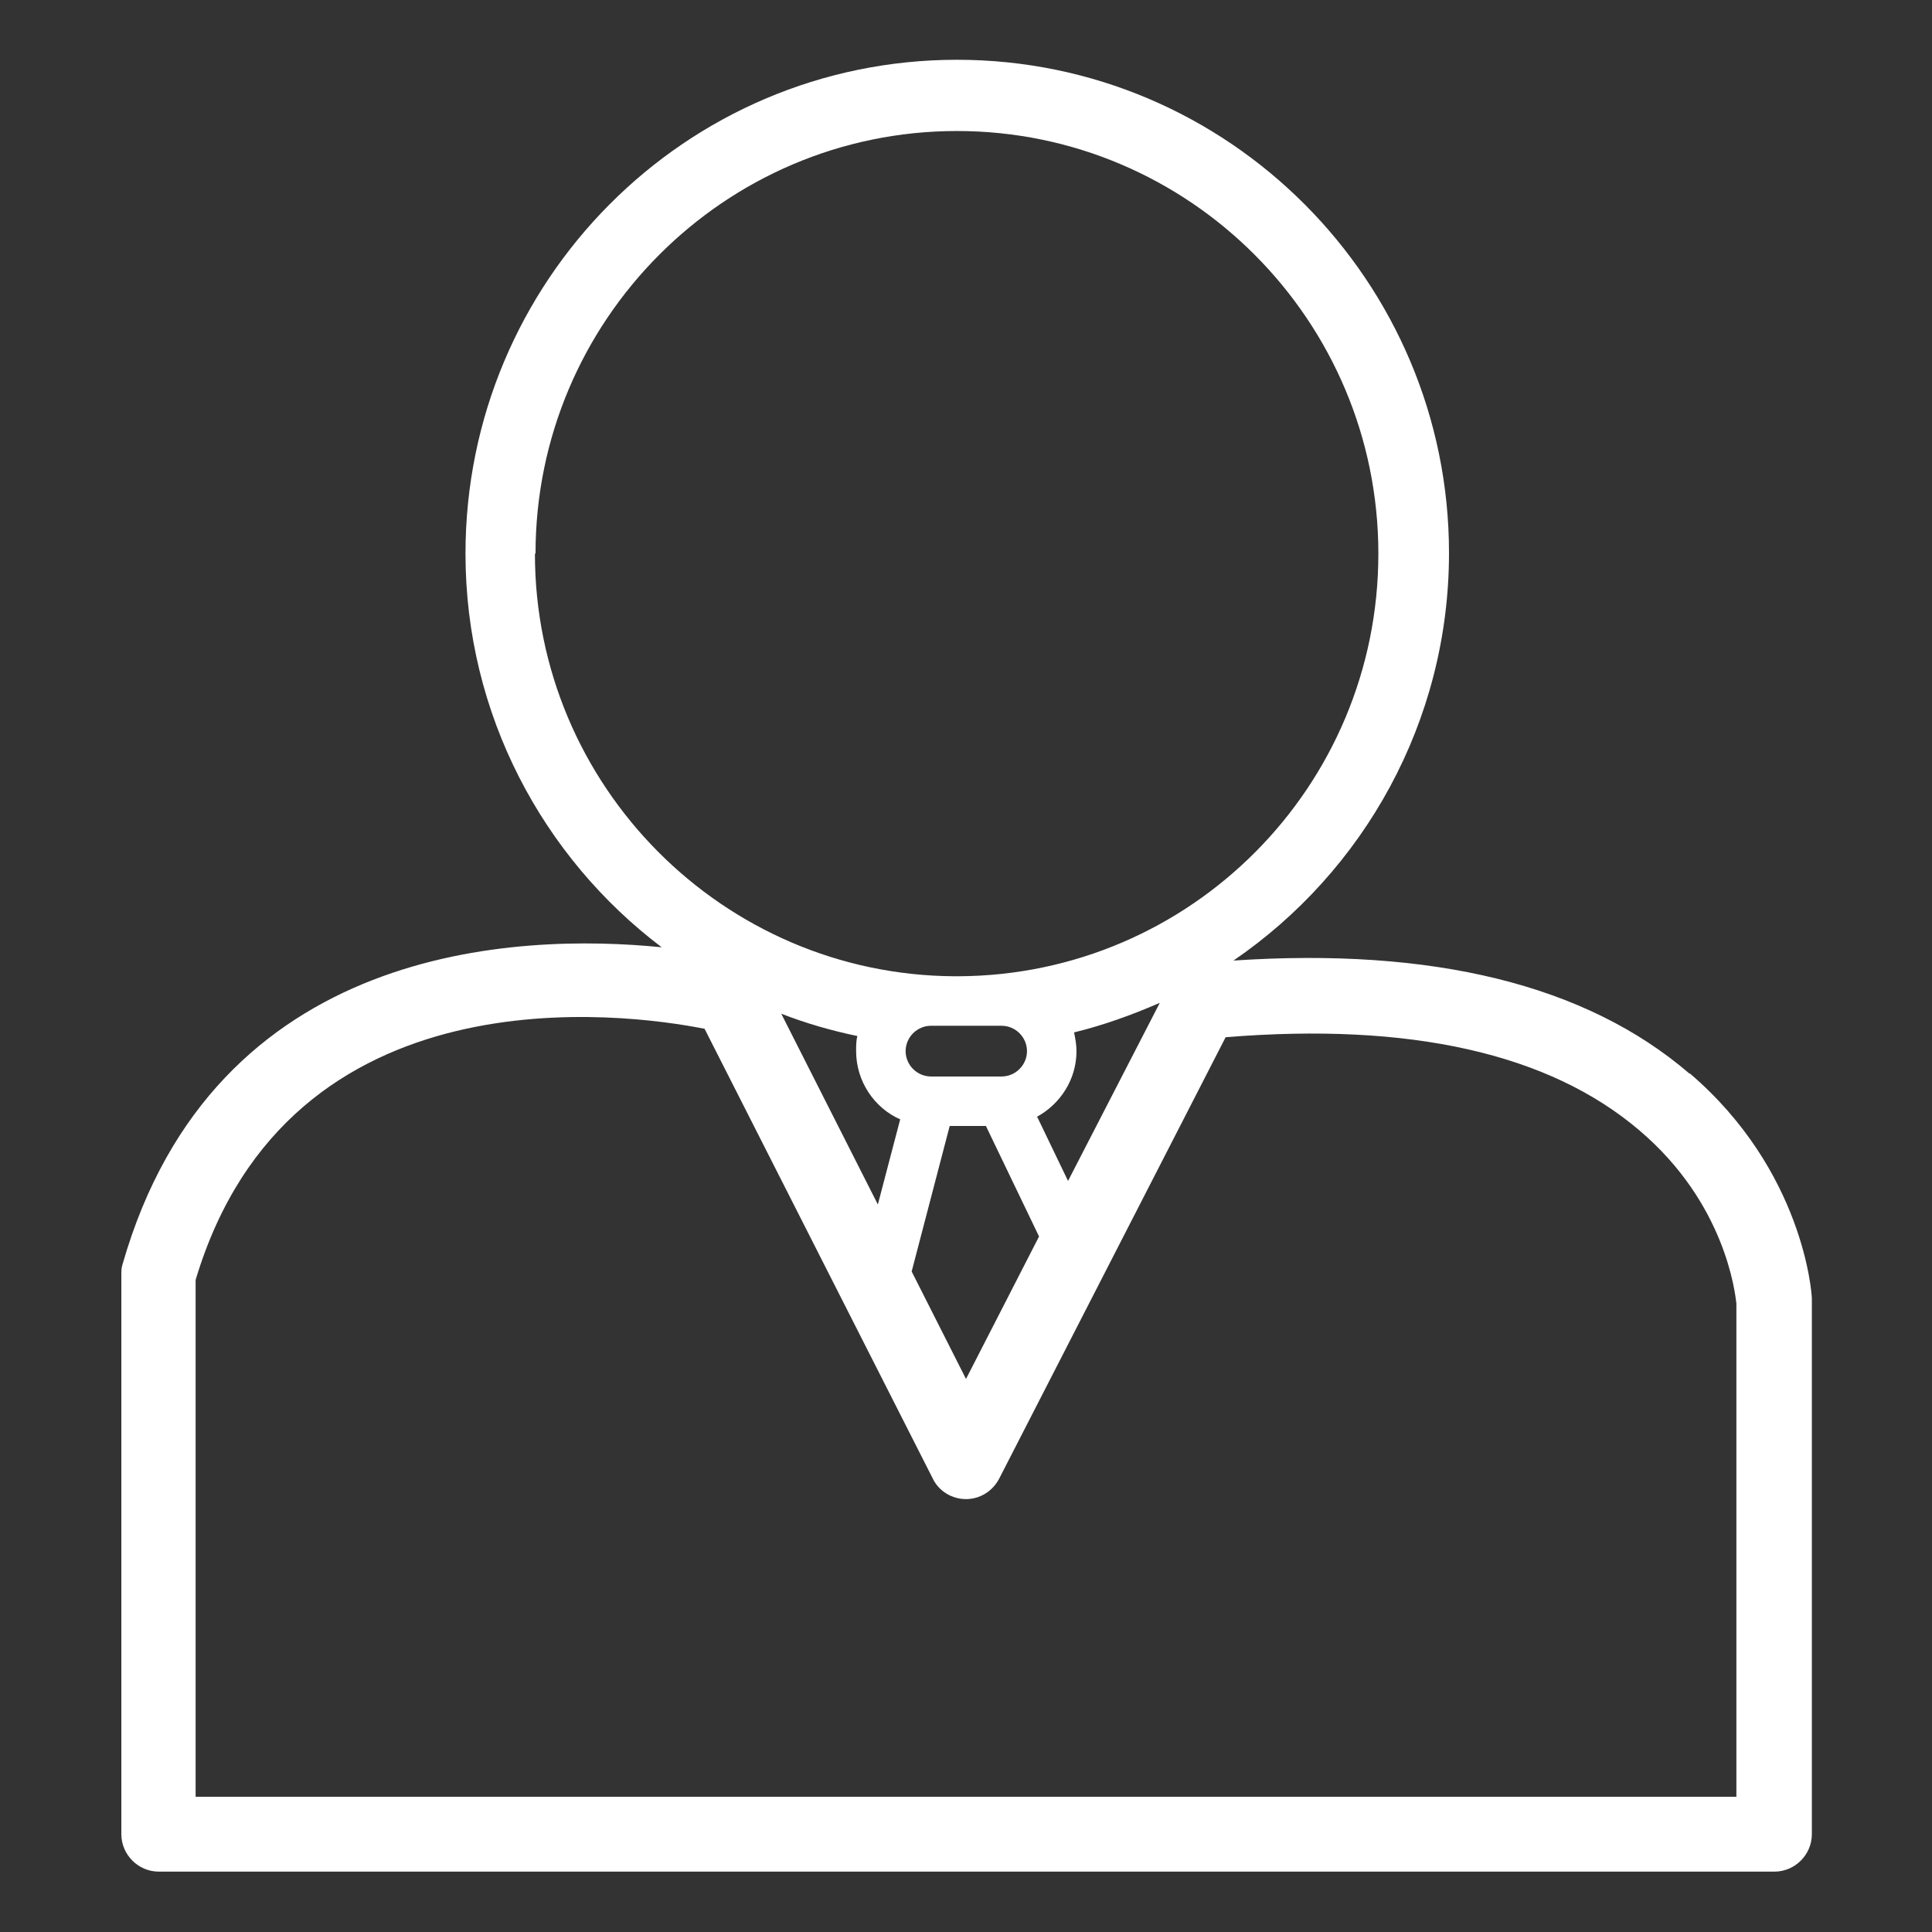 <?xml version="1.0" encoding="UTF-8"?><svg id="a" xmlns="http://www.w3.org/2000/svg" viewBox="0 0 32 32"><rect x="0" y="0" width="32" height="32" fill="#333333" stroke="none"/><path d="M-7.7,31.69c-.14-.02-.27-.03-.41-.04-.96-.39-2.68-.67-4.69.88l-.05.04-.66.66c-2.48-1.69-4.46-.65-5.01-.28l-2.48-2.48-7.8,7.8,2.96,2.96c.02,1.33.49,2.68,1.41,4.06.38.57.82,1.09,1.3,1.57.61.62,1.23,1.23,1.84,1.84-.67.97-.38,1.77.31,2.5.72.75,1.38.84,2.36.55,0,0,.02,0,.02,0,.7,1.05,1.35,1.56,2.04,1.61.29.28.58.57.87.85.86.83,2.17,1.02,3.21.42.45-.26.52-.47.75-.83,1.76,1.47,2.93,1.5,4.31-.57,0,0,.01-.01.02,0,.98.28,1.64.19,2.36-.55.73-.76,1.01-1.62.19-2.66,0,0-.22-.28-.21-.28.58.02,1.05-.35,1.3-.68.68-.88.64-1.8-.09-2.71.32-.32.64-.64.96-.96.48-.48.92-1.01,1.3-1.57.92-1.37,1.39-2.73,1.41-4.06l2.96-2.96-7.8-7.8-2.69,2.69ZM-22.66,45.74c-.9-.95-1.57-2-1.87-3.18-.07-.26-.11-.54-.14-.82-.02-.23-.03-.46-.02-.7l-3-3,6.45-6.45,2.07,2.07.14.14v.02s.99.08.99.08l.07-.16c.39-.27,2.03-1.18,4.21.49l2.89,2.9c.15.15.22.34.22.55,0,.21-.08.4-.23.55l-.19.19c-.3.3-.79.3-1.09,0l-2.95-2.97-.72.5.8.94.35.35c-.34.34-.68.68-1.02,1.02-.08.08-.13.18-.16.27-.02.02-.03.04-.05.05-1.99,1.99-3.98,3.97-5.96,5.96-.4.4-.66.8-.78,1.2ZM-13.08,53.79c-.23.22-.46.35-.81.32-.47-.04-.8-.4-1.03-.62-.14-.14-.28-.28-.42-.42.33-.18.67-.42,1.05-.73.23.36.31.58.75.83.2.12.41.2.63.26-.04.15-.1.28-.18.35ZM-8.82,53.39c-.44.52-.95.57-1.6-.03-.1-.09-.2-.19-.3-.28.14-.09.28-.2.4-.32.37-.36.74-.72,1.11-1.08.04.04.08.08.12.12.61.61.69,1.1.27,1.6ZM-5.73,51.77c-.45.61-1.13.62-1.75.02-.3-.3-.61-.61-.91-.91.5-.49,1.01-.98,1.51-1.47.28.28.57.57.85.85.54.55.64,1.06.3,1.52ZM-4.49,48.16c-.23.57-.9.84-1.44.54-.05-.03-.1-.06-.15-.1.48-.48.96-.96,1.44-1.45.21.28.32.58.15,1ZM1.68,36.56l-3,3c0,.24,0,.47-.02.7-.03.28-.07.55-.14.82-.3,1.19-.97,2.24-1.88,3.2-1.23,1.29-2.51,2.52-3.77,3.78-1.32,1.32-2.64,2.65-3.97,3.96-.23.22-.56.58-1.03.62-.34.03-.58-.11-.81-.32-.21-.19-.27-.68-.19-.99.09-.33.38-.63.64-.89.6-.62,1.21-1.22,1.82-1.83.3-.3.59-.6.88-.9.31-.32,1.22-1,.71-1.47-.47-.44-1.14.41-1.42.69-.3.3-.59.59-.89.89-1.4,1.36-2.78,2.75-4.21,4.07-.65.6-1.15.55-1.6.03-.42-.49-.34-.99.27-1.6,1.58-1.59,3.17-3.17,4.75-4.75.22-.22.41-.37.45-.71.03-.25-.06-.47-.32-.51-.44-.06-.63.1-.9.38-1.86,1.86-3.73,3.73-5.59,5.59-.61.61-1.3.6-1.75-.01-.33-.46-.24-.97.3-1.52,1.89-1.9,3.79-3.79,5.69-5.68.31-.31.55-.65.17-1.01-.36-.34-.68-.04-.95.24-1.46,1.46-2.92,2.92-4.38,4.38-.19.19-.4.39-.64.52-.54.29-1.21.03-1.44-.54-.23-.58.07-.95.44-1.32,2.42-2.41,4.85-4.83,7.25-7.27l.99,1c.34.34.78.51,1.23.51s.88-.17,1.22-.5l.19-.19c.33-.33.51-.76.51-1.22,0-.43-.16-.84-.45-1.16l-2.2-2.22h0l-.43-.43.59-.59c.91-.69,1.72-.94,2.39-.97,1.23-.11,2.31.53,2.31.53l.65-.65,2.07-2.07,6.45,6.45Z" fill="#fff"/><path d="M27.98,17.78c-1.71-1.47-4.25-2.09-7.55-1.87,2.15-1.47,3.57-3.95,3.57-6.75,0-4.5-3.65-8.17-8.15-8.17S7.71,4.66,7.71,9.17c0,2.66,1.28,5.03,3.25,6.52-2.39-.24-7.41-.06-8.93,5.25-.02.06-.02.11-.02.17v9.27c0,.34.28.62.62.62h26.76c.34,0,.62-.28.62-.62v-8.83s0-.02,0-.04c0-.09-.14-2.12-2.02-3.73ZM8.87,9.17c0-3.86,3.13-7,6.98-7s6.98,3.14,6.98,7-3.11,6.98-6.95,7h-.07c-3.83-.02-6.95-3.15-6.95-7ZM15.73,18.65h.6l.88,1.83-1.21,2.36-.9-1.78.63-2.41ZM15,17.41c0-.23.19-.42.42-.42h1.17c.23,0,.42.19.42.42s-.19.42-.42.42h-1.17c-.23,0-.42-.19-.42-.42ZM17.17,18.5c.39-.21.66-.62.66-1.09,0-.11-.02-.21-.04-.31.49-.12.96-.29,1.42-.49l-1.52,2.95-.51-1.06ZM14.91,18.54l-.37,1.41-1.6-3.16c.41.16.83.28,1.26.37-.02.08-.02.16-.02.25,0,.5.3.94.73,1.13ZM28.76,29.76H3.24v-8.56c1.55-5.18,7.12-4.42,8.43-4.16l3.78,7.45c.1.21.32.34.55.34h0c.23,0,.44-.13.55-.34l3.75-7.31c3.06-.25,5.36.27,6.85,1.54,1.43,1.21,1.59,2.7,1.61,2.87v8.19Z" fill="#fff"/></svg>